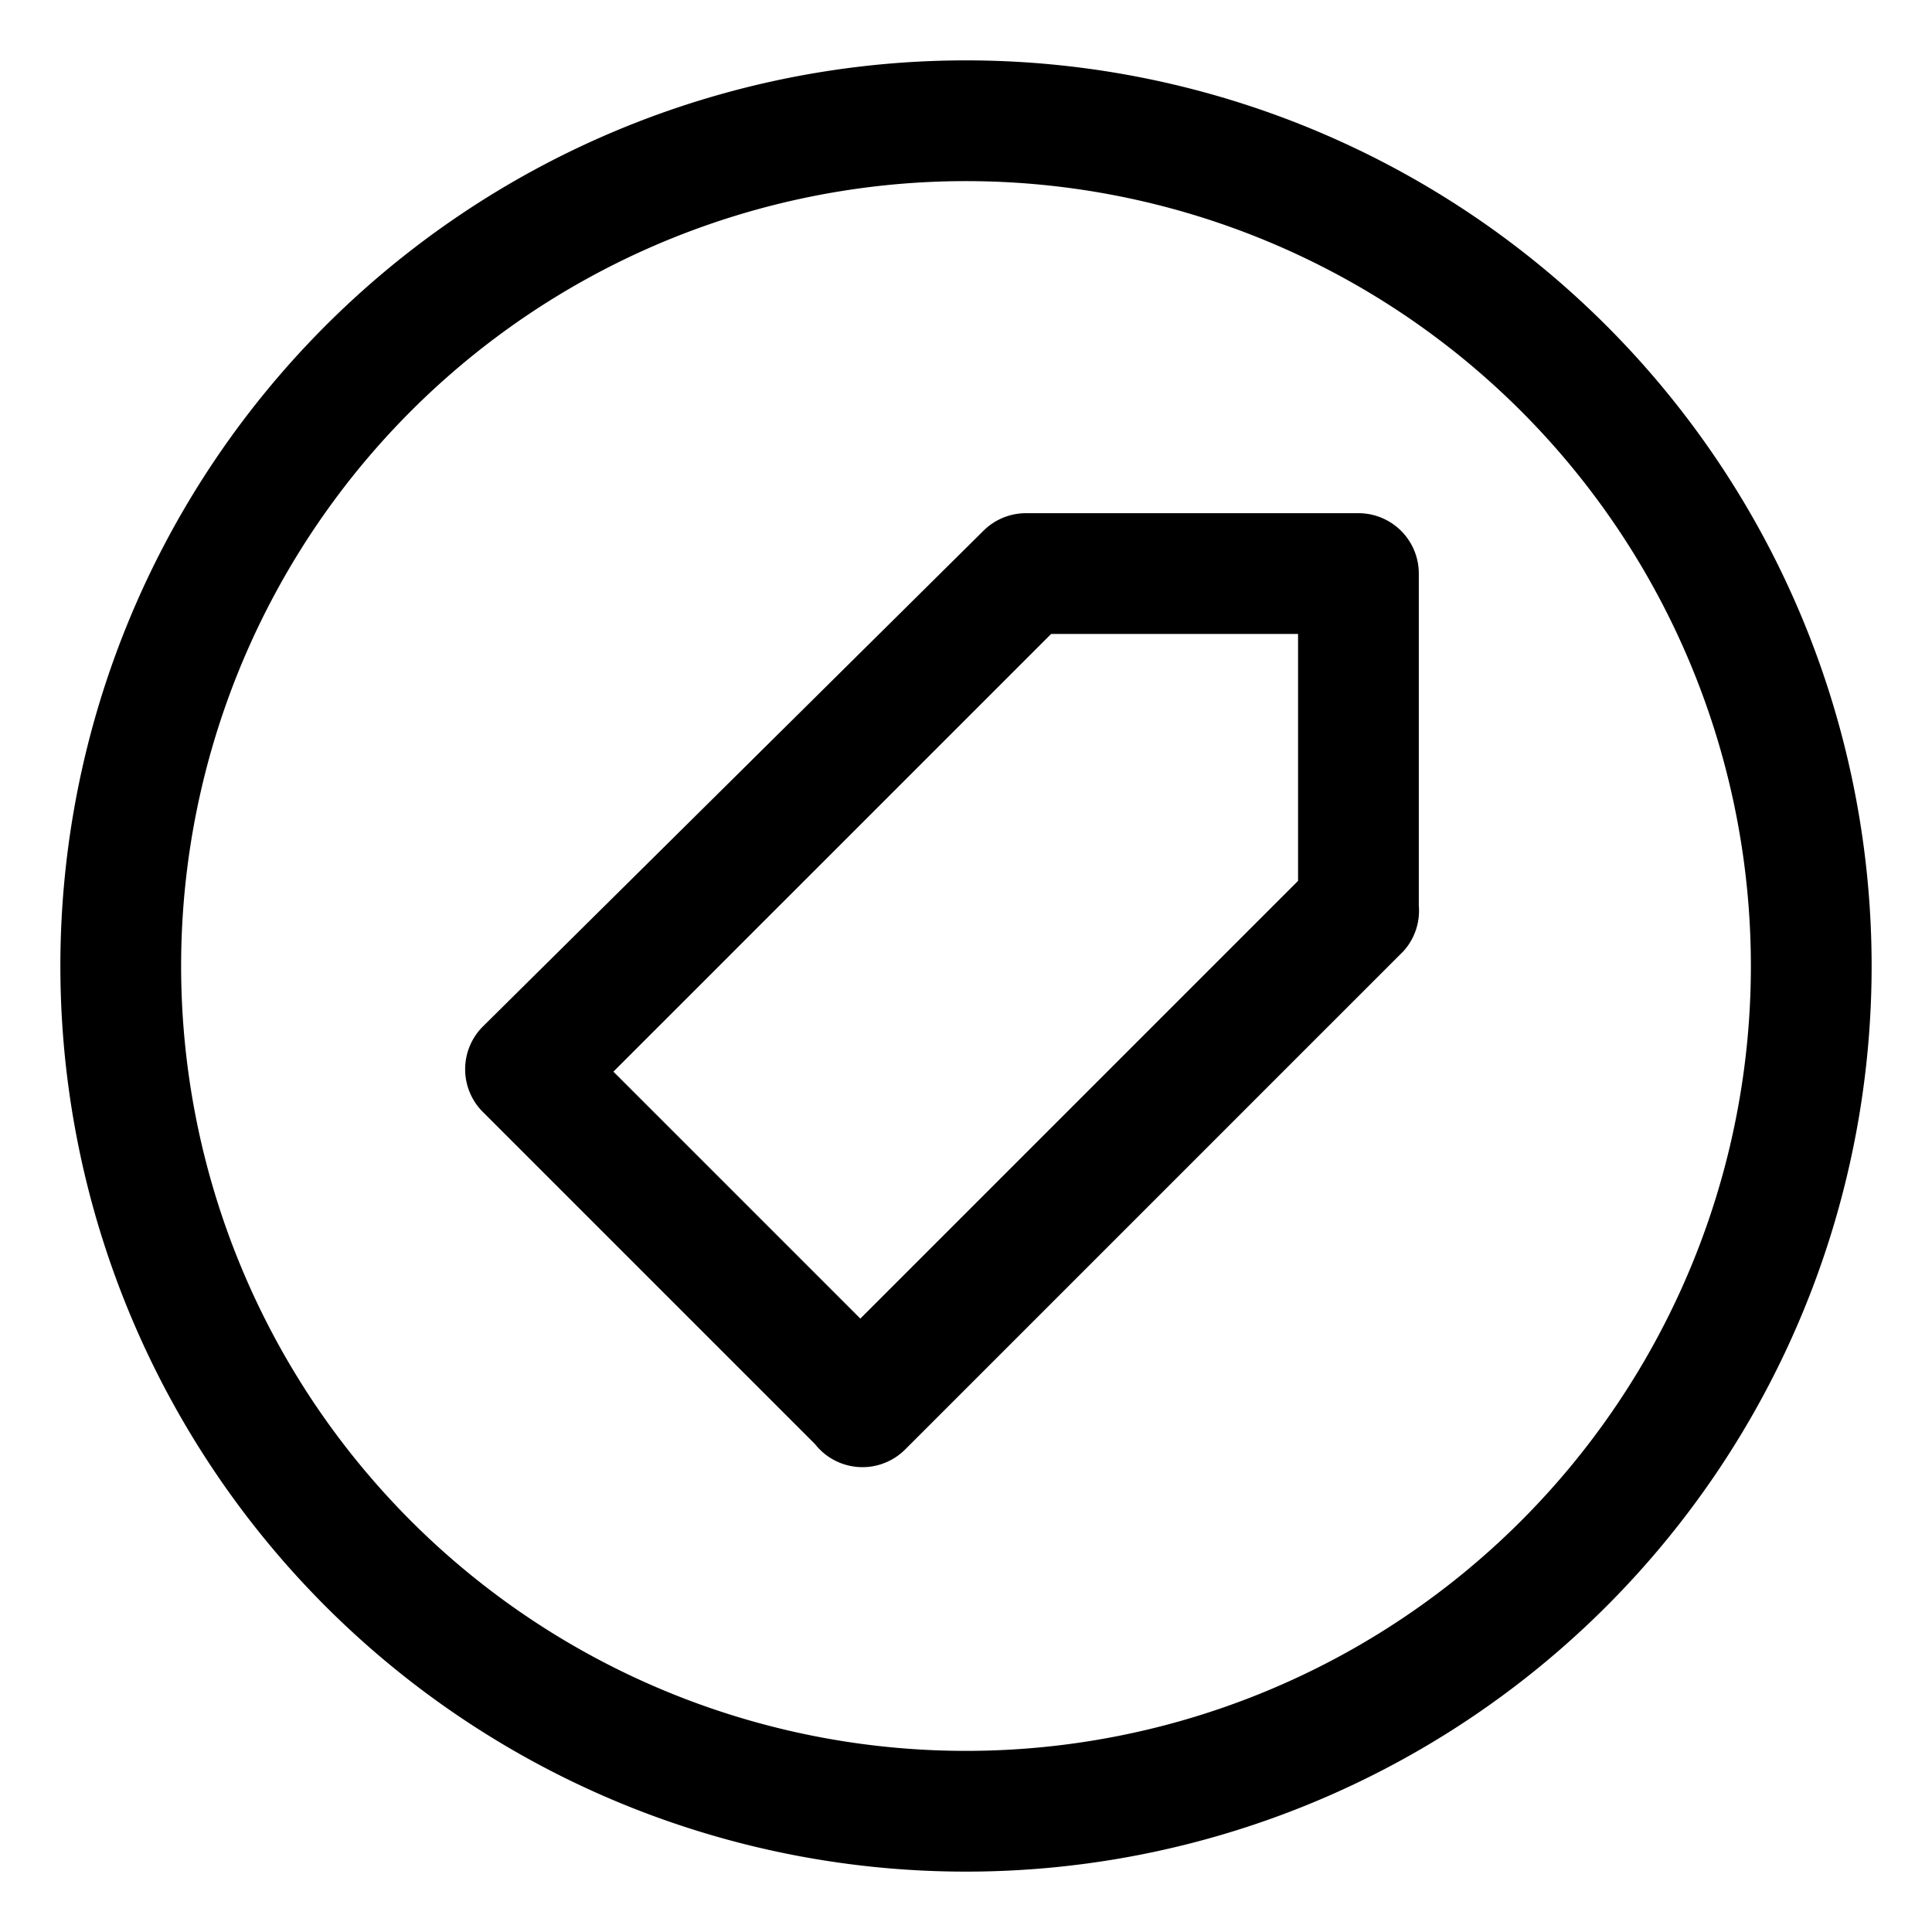 <?xml version="1.0" encoding="UTF-8"?>
<svg xmlns="http://www.w3.org/2000/svg" height="18" viewBox="0 0 32 32" width="18">
  <g id="Layer_2" data-name="Layer 2">
    <path d="m22.5 8.5h-5.5a1 1 0 0 0 -.71.29l-8.29 8.21a1 1 0 0 0 0 1.42l5.5 5.5a1 1 0 0 0 1.5.08l8.25-8.25a1 1 0 0 0 .25-.75v-5.5a1 1 0 0 0 -1-1zm-1 6.09-7.25 7.25-4.09-4.09 7.25-7.25h4.09z"></path>
    <path d="m16 1a15 15 0 1 0 15 15 15 15 0 0 0 -15-15zm0 28a13 13 0 1 1 13-13 13 13 0 0 1 -13 13z"></path>
  </g>
</svg>
